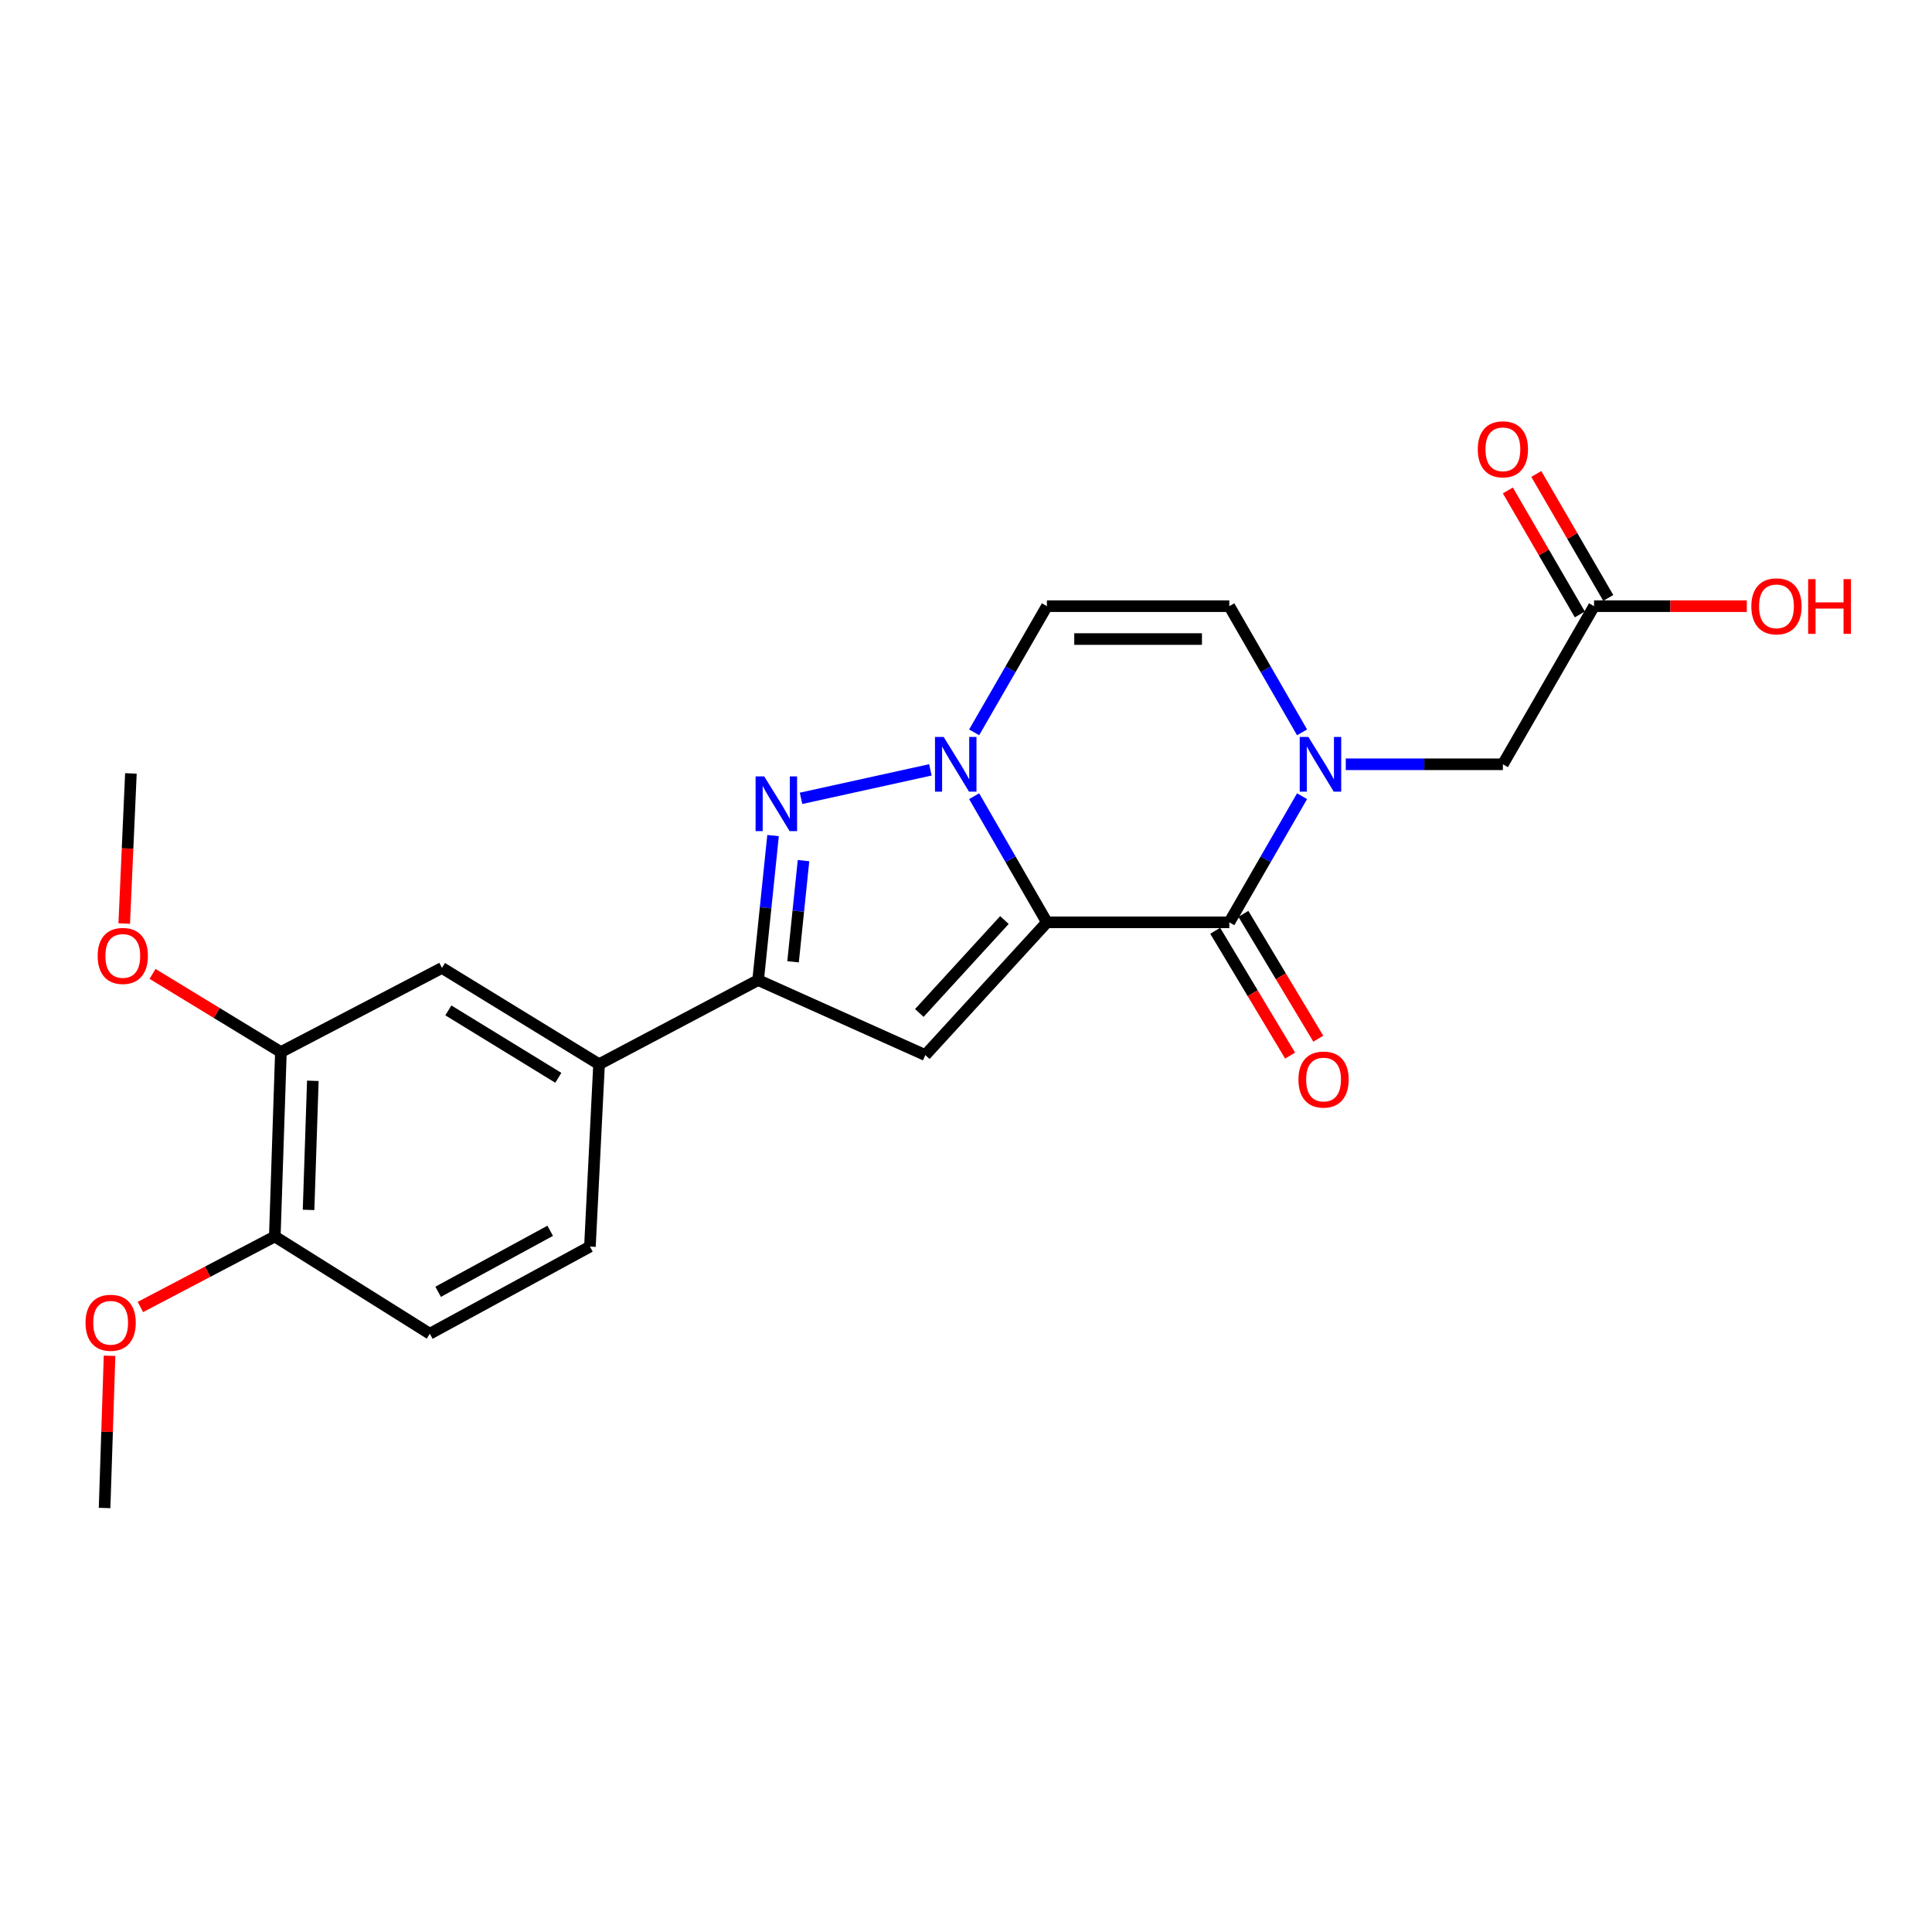<?xml version='1.0' encoding='iso-8859-1'?>
<svg version='1.1' baseProfile='full'
              xmlns='http://www.w3.org/2000/svg'
                      xmlns:rdkit='http://www.rdkit.org/xml'
                      xmlns:xlink='http://www.w3.org/1999/xlink'
                  xml:space='preserve'
width='1000px' height='1000px' viewBox='0 0 1000 1000'>
<!-- END OF HEADER -->
<rect style='opacity:1.0;fill:#FFFFFF;stroke:none' width='1000' height='1000' x='0' y='0'> </rect>
<path class='bond-0' d='M 541.872,477.396 L 523.044,444.754' style='fill:none;fill-rule:evenodd;stroke:#000000;stroke-width:6px;stroke-linecap:butt;stroke-linejoin:miter;stroke-opacity:1' />
<path class='bond-0' d='M 523.044,444.754 L 504.217,412.111' style='fill:none;fill-rule:evenodd;stroke:#0000FF;stroke-width:6px;stroke-linecap:butt;stroke-linejoin:miter;stroke-opacity:1' />
<path class='bond-1' d='M 541.872,477.396 L 636.287,477.396' style='fill:none;fill-rule:evenodd;stroke:#000000;stroke-width:6px;stroke-linecap:butt;stroke-linejoin:miter;stroke-opacity:1' />
<path class='bond-2' d='M 541.872,477.396 L 478.941,546.112' style='fill:none;fill-rule:evenodd;stroke:#000000;stroke-width:6px;stroke-linecap:butt;stroke-linejoin:miter;stroke-opacity:1' />
<path class='bond-2' d='M 519.885,476.213 L 475.834,524.314' style='fill:none;fill-rule:evenodd;stroke:#000000;stroke-width:6px;stroke-linecap:butt;stroke-linejoin:miter;stroke-opacity:1' />
<path class='bond-3' d='M 481.571,398.478 L 414.613,413.22' style='fill:none;fill-rule:evenodd;stroke:#0000FF;stroke-width:6px;stroke-linecap:butt;stroke-linejoin:miter;stroke-opacity:1' />
<path class='bond-6' d='M 504.214,379.068 L 523.043,346.412' style='fill:none;fill-rule:evenodd;stroke:#0000FF;stroke-width:6px;stroke-linecap:butt;stroke-linejoin:miter;stroke-opacity:1' />
<path class='bond-6' d='M 523.043,346.412 L 541.872,313.755' style='fill:none;fill-rule:evenodd;stroke:#000000;stroke-width:6px;stroke-linecap:butt;stroke-linejoin:miter;stroke-opacity:1' />
<path class='bond-4' d='M 636.287,477.396 L 655.115,444.754' style='fill:none;fill-rule:evenodd;stroke:#000000;stroke-width:6px;stroke-linecap:butt;stroke-linejoin:miter;stroke-opacity:1' />
<path class='bond-4' d='M 655.115,444.754 L 673.942,412.111' style='fill:none;fill-rule:evenodd;stroke:#0000FF;stroke-width:6px;stroke-linecap:butt;stroke-linejoin:miter;stroke-opacity:1' />
<path class='bond-13' d='M 628.993,481.773 L 648.376,514.076' style='fill:none;fill-rule:evenodd;stroke:#000000;stroke-width:6px;stroke-linecap:butt;stroke-linejoin:miter;stroke-opacity:1' />
<path class='bond-13' d='M 648.376,514.076 L 667.759,546.379' style='fill:none;fill-rule:evenodd;stroke:#FF0000;stroke-width:6px;stroke-linecap:butt;stroke-linejoin:miter;stroke-opacity:1' />
<path class='bond-13' d='M 643.581,473.019 L 662.965,505.322' style='fill:none;fill-rule:evenodd;stroke:#000000;stroke-width:6px;stroke-linecap:butt;stroke-linejoin:miter;stroke-opacity:1' />
<path class='bond-13' d='M 662.965,505.322 L 682.348,537.625' style='fill:none;fill-rule:evenodd;stroke:#FF0000;stroke-width:6px;stroke-linecap:butt;stroke-linejoin:miter;stroke-opacity:1' />
<path class='bond-5' d='M 478.941,546.112 L 392.408,507.293' style='fill:none;fill-rule:evenodd;stroke:#000000;stroke-width:6px;stroke-linecap:butt;stroke-linejoin:miter;stroke-opacity:1' />
<path class='bond-23' d='M 400.133,432.488 L 396.271,469.89' style='fill:none;fill-rule:evenodd;stroke:#0000FF;stroke-width:6px;stroke-linecap:butt;stroke-linejoin:miter;stroke-opacity:1' />
<path class='bond-23' d='M 396.271,469.89 L 392.408,507.293' style='fill:none;fill-rule:evenodd;stroke:#000000;stroke-width:6px;stroke-linecap:butt;stroke-linejoin:miter;stroke-opacity:1' />
<path class='bond-23' d='M 415.898,445.456 L 413.194,471.638' style='fill:none;fill-rule:evenodd;stroke:#0000FF;stroke-width:6px;stroke-linecap:butt;stroke-linejoin:miter;stroke-opacity:1' />
<path class='bond-23' d='M 413.194,471.638 L 410.491,497.82' style='fill:none;fill-rule:evenodd;stroke:#000000;stroke-width:6px;stroke-linecap:butt;stroke-linejoin:miter;stroke-opacity:1' />
<path class='bond-7' d='M 673.945,379.068 L 655.116,346.412' style='fill:none;fill-rule:evenodd;stroke:#0000FF;stroke-width:6px;stroke-linecap:butt;stroke-linejoin:miter;stroke-opacity:1' />
<path class='bond-7' d='M 655.116,346.412 L 636.287,313.755' style='fill:none;fill-rule:evenodd;stroke:#000000;stroke-width:6px;stroke-linecap:butt;stroke-linejoin:miter;stroke-opacity:1' />
<path class='bond-9' d='M 696.572,395.59 L 737.234,395.59' style='fill:none;fill-rule:evenodd;stroke:#0000FF;stroke-width:6px;stroke-linecap:butt;stroke-linejoin:miter;stroke-opacity:1' />
<path class='bond-9' d='M 737.234,395.59 L 777.896,395.59' style='fill:none;fill-rule:evenodd;stroke:#000000;stroke-width:6px;stroke-linecap:butt;stroke-linejoin:miter;stroke-opacity:1' />
<path class='bond-8' d='M 392.408,507.293 L 310.073,550.838' style='fill:none;fill-rule:evenodd;stroke:#000000;stroke-width:6px;stroke-linecap:butt;stroke-linejoin:miter;stroke-opacity:1' />
<path class='bond-24' d='M 541.872,313.755 L 636.287,313.755' style='fill:none;fill-rule:evenodd;stroke:#000000;stroke-width:6px;stroke-linecap:butt;stroke-linejoin:miter;stroke-opacity:1' />
<path class='bond-24' d='M 556.034,330.769 L 622.125,330.769' style='fill:none;fill-rule:evenodd;stroke:#000000;stroke-width:6px;stroke-linecap:butt;stroke-linejoin:miter;stroke-opacity:1' />
<path class='bond-10' d='M 310.073,550.838 L 228.767,500.998' style='fill:none;fill-rule:evenodd;stroke:#000000;stroke-width:6px;stroke-linecap:butt;stroke-linejoin:miter;stroke-opacity:1' />
<path class='bond-10' d='M 288.985,557.867 L 232.071,522.979' style='fill:none;fill-rule:evenodd;stroke:#000000;stroke-width:6px;stroke-linecap:butt;stroke-linejoin:miter;stroke-opacity:1' />
<path class='bond-15' d='M 310.073,550.838 L 305.347,645.234' style='fill:none;fill-rule:evenodd;stroke:#000000;stroke-width:6px;stroke-linecap:butt;stroke-linejoin:miter;stroke-opacity:1' />
<path class='bond-12' d='M 777.896,395.59 L 825.08,313.755' style='fill:none;fill-rule:evenodd;stroke:#000000;stroke-width:6px;stroke-linecap:butt;stroke-linejoin:miter;stroke-opacity:1' />
<path class='bond-11' d='M 228.767,500.998 L 145.392,544.543' style='fill:none;fill-rule:evenodd;stroke:#000000;stroke-width:6px;stroke-linecap:butt;stroke-linejoin:miter;stroke-opacity:1' />
<path class='bond-19' d='M 145.392,544.543 L 112.172,524.311' style='fill:none;fill-rule:evenodd;stroke:#000000;stroke-width:6px;stroke-linecap:butt;stroke-linejoin:miter;stroke-opacity:1' />
<path class='bond-19' d='M 112.172,524.311 L 78.952,504.079' style='fill:none;fill-rule:evenodd;stroke:#FF0000;stroke-width:6px;stroke-linecap:butt;stroke-linejoin:miter;stroke-opacity:1' />
<path class='bond-25' d='M 145.392,544.543 L 142.235,639.998' style='fill:none;fill-rule:evenodd;stroke:#000000;stroke-width:6px;stroke-linecap:butt;stroke-linejoin:miter;stroke-opacity:1' />
<path class='bond-25' d='M 161.922,559.423 L 159.712,626.242' style='fill:none;fill-rule:evenodd;stroke:#000000;stroke-width:6px;stroke-linecap:butt;stroke-linejoin:miter;stroke-opacity:1' />
<path class='bond-16' d='M 832.437,309.484 L 813.811,277.4' style='fill:none;fill-rule:evenodd;stroke:#000000;stroke-width:6px;stroke-linecap:butt;stroke-linejoin:miter;stroke-opacity:1' />
<path class='bond-16' d='M 813.811,277.4 L 795.185,245.317' style='fill:none;fill-rule:evenodd;stroke:#FF0000;stroke-width:6px;stroke-linecap:butt;stroke-linejoin:miter;stroke-opacity:1' />
<path class='bond-16' d='M 817.723,318.026 L 799.097,285.942' style='fill:none;fill-rule:evenodd;stroke:#000000;stroke-width:6px;stroke-linecap:butt;stroke-linejoin:miter;stroke-opacity:1' />
<path class='bond-16' d='M 799.097,285.942 L 780.472,253.858' style='fill:none;fill-rule:evenodd;stroke:#FF0000;stroke-width:6px;stroke-linecap:butt;stroke-linejoin:miter;stroke-opacity:1' />
<path class='bond-18' d='M 825.08,313.755 L 864.607,313.755' style='fill:none;fill-rule:evenodd;stroke:#000000;stroke-width:6px;stroke-linecap:butt;stroke-linejoin:miter;stroke-opacity:1' />
<path class='bond-18' d='M 864.607,313.755 L 904.135,313.755' style='fill:none;fill-rule:evenodd;stroke:#FF0000;stroke-width:6px;stroke-linecap:butt;stroke-linejoin:miter;stroke-opacity:1' />
<path class='bond-14' d='M 142.235,639.998 L 222.472,690.339' style='fill:none;fill-rule:evenodd;stroke:#000000;stroke-width:6px;stroke-linecap:butt;stroke-linejoin:miter;stroke-opacity:1' />
<path class='bond-20' d='M 142.235,639.998 L 107.452,658.25' style='fill:none;fill-rule:evenodd;stroke:#000000;stroke-width:6px;stroke-linecap:butt;stroke-linejoin:miter;stroke-opacity:1' />
<path class='bond-20' d='M 107.452,658.25 L 72.67,676.502' style='fill:none;fill-rule:evenodd;stroke:#FF0000;stroke-width:6px;stroke-linecap:butt;stroke-linejoin:miter;stroke-opacity:1' />
<path class='bond-17' d='M 305.347,645.234 L 222.472,690.339' style='fill:none;fill-rule:evenodd;stroke:#000000;stroke-width:6px;stroke-linecap:butt;stroke-linejoin:miter;stroke-opacity:1' />
<path class='bond-17' d='M 284.782,637.056 L 226.77,668.63' style='fill:none;fill-rule:evenodd;stroke:#000000;stroke-width:6px;stroke-linecap:butt;stroke-linejoin:miter;stroke-opacity:1' />
<path class='bond-21' d='M 64.299,478.021 L 66.026,439.168' style='fill:none;fill-rule:evenodd;stroke:#FF0000;stroke-width:6px;stroke-linecap:butt;stroke-linejoin:miter;stroke-opacity:1' />
<path class='bond-21' d='M 66.026,439.168 L 67.754,400.316' style='fill:none;fill-rule:evenodd;stroke:#000000;stroke-width:6px;stroke-linecap:butt;stroke-linejoin:miter;stroke-opacity:1' />
<path class='bond-22' d='M 56.71,701.743 L 55.422,741.141' style='fill:none;fill-rule:evenodd;stroke:#FF0000;stroke-width:6px;stroke-linecap:butt;stroke-linejoin:miter;stroke-opacity:1' />
<path class='bond-22' d='M 55.422,741.141 L 54.133,780.539' style='fill:none;fill-rule:evenodd;stroke:#000000;stroke-width:6px;stroke-linecap:butt;stroke-linejoin:miter;stroke-opacity:1' />
<path  class='atom-1' d='M 488.428 381.43
L 497.708 396.43
Q 498.628 397.91, 500.108 400.59
Q 501.588 403.27, 501.668 403.43
L 501.668 381.43
L 505.428 381.43
L 505.428 409.75
L 501.548 409.75
L 491.588 393.35
Q 490.428 391.43, 489.188 389.23
Q 487.988 387.03, 487.628 386.35
L 487.628 409.75
L 483.948 409.75
L 483.948 381.43
L 488.428 381.43
' fill='#0000FF'/>
<path  class='atom-4' d='M 395.572 401.874
L 404.852 416.874
Q 405.772 418.354, 407.252 421.034
Q 408.732 423.714, 408.812 423.874
L 408.812 401.874
L 412.572 401.874
L 412.572 430.194
L 408.692 430.194
L 398.732 413.794
Q 397.572 411.874, 396.332 409.674
Q 395.132 407.474, 394.772 406.794
L 394.772 430.194
L 391.092 430.194
L 391.092 401.874
L 395.572 401.874
' fill='#0000FF'/>
<path  class='atom-5' d='M 677.211 381.43
L 686.491 396.43
Q 687.411 397.91, 688.891 400.59
Q 690.371 403.27, 690.451 403.43
L 690.451 381.43
L 694.211 381.43
L 694.211 409.75
L 690.331 409.75
L 680.371 393.35
Q 679.211 391.43, 677.971 389.23
Q 676.771 387.03, 676.411 386.35
L 676.411 409.75
L 672.731 409.75
L 672.731 381.43
L 677.211 381.43
' fill='#0000FF'/>
<path  class='atom-14' d='M 672.068 558.772
Q 672.068 551.972, 675.428 548.172
Q 678.788 544.372, 685.068 544.372
Q 691.348 544.372, 694.708 548.172
Q 698.068 551.972, 698.068 558.772
Q 698.068 565.652, 694.668 569.572
Q 691.268 573.452, 685.068 573.452
Q 678.828 573.452, 675.428 569.572
Q 672.068 565.692, 672.068 558.772
M 685.068 570.252
Q 689.388 570.252, 691.708 567.372
Q 694.068 564.452, 694.068 558.772
Q 694.068 553.212, 691.708 550.412
Q 689.388 547.572, 685.068 547.572
Q 680.748 547.572, 678.388 550.372
Q 676.068 553.172, 676.068 558.772
Q 676.068 564.492, 678.388 567.372
Q 680.748 570.252, 685.068 570.252
' fill='#FF0000'/>
<path  class='atom-17' d='M 764.896 232.558
Q 764.896 225.758, 768.256 221.958
Q 771.616 218.158, 777.896 218.158
Q 784.176 218.158, 787.536 221.958
Q 790.896 225.758, 790.896 232.558
Q 790.896 239.438, 787.496 243.358
Q 784.096 247.238, 777.896 247.238
Q 771.656 247.238, 768.256 243.358
Q 764.896 239.478, 764.896 232.558
M 777.896 244.038
Q 782.216 244.038, 784.536 241.158
Q 786.896 238.238, 786.896 232.558
Q 786.896 226.998, 784.536 224.198
Q 782.216 221.358, 777.896 221.358
Q 773.576 221.358, 771.216 224.158
Q 768.896 226.958, 768.896 232.558
Q 768.896 238.278, 771.216 241.158
Q 773.576 244.038, 777.896 244.038
' fill='#FF0000'/>
<path  class='atom-19' d='M 906.495 313.835
Q 906.495 307.035, 909.855 303.235
Q 913.215 299.435, 919.495 299.435
Q 925.775 299.435, 929.135 303.235
Q 932.495 307.035, 932.495 313.835
Q 932.495 320.715, 929.095 324.635
Q 925.695 328.515, 919.495 328.515
Q 913.255 328.515, 909.855 324.635
Q 906.495 320.755, 906.495 313.835
M 919.495 325.315
Q 923.815 325.315, 926.135 322.435
Q 928.495 319.515, 928.495 313.835
Q 928.495 308.275, 926.135 305.475
Q 923.815 302.635, 919.495 302.635
Q 915.175 302.635, 912.815 305.435
Q 910.495 308.235, 910.495 313.835
Q 910.495 319.555, 912.815 322.435
Q 915.175 325.315, 919.495 325.315
' fill='#FF0000'/>
<path  class='atom-19' d='M 935.895 299.755
L 939.735 299.755
L 939.735 311.795
L 954.215 311.795
L 954.215 299.755
L 958.055 299.755
L 958.055 328.075
L 954.215 328.075
L 954.215 314.995
L 939.735 314.995
L 939.735 328.075
L 935.895 328.075
L 935.895 299.755
' fill='#FF0000'/>
<path  class='atom-20' d='M 50.557 494.783
Q 50.557 487.983, 53.917 484.183
Q 57.277 480.383, 63.557 480.383
Q 69.837 480.383, 73.197 484.183
Q 76.557 487.983, 76.557 494.783
Q 76.557 501.663, 73.157 505.583
Q 69.757 509.463, 63.557 509.463
Q 57.317 509.463, 53.917 505.583
Q 50.557 501.703, 50.557 494.783
M 63.557 506.263
Q 67.877 506.263, 70.197 503.383
Q 72.557 500.463, 72.557 494.783
Q 72.557 489.223, 70.197 486.423
Q 67.877 483.583, 63.557 483.583
Q 59.237 483.583, 56.877 486.383
Q 54.557 489.183, 54.557 494.783
Q 54.557 500.503, 56.877 503.383
Q 59.237 506.263, 63.557 506.263
' fill='#FF0000'/>
<path  class='atom-21' d='M 44.271 684.663
Q 44.271 677.863, 47.631 674.063
Q 50.991 670.263, 57.271 670.263
Q 63.551 670.263, 66.911 674.063
Q 70.271 677.863, 70.271 684.663
Q 70.271 691.543, 66.871 695.463
Q 63.471 699.343, 57.271 699.343
Q 51.031 699.343, 47.631 695.463
Q 44.271 691.583, 44.271 684.663
M 57.271 696.143
Q 61.591 696.143, 63.911 693.263
Q 66.271 690.343, 66.271 684.663
Q 66.271 679.103, 63.911 676.303
Q 61.591 673.463, 57.271 673.463
Q 52.951 673.463, 50.591 676.263
Q 48.271 679.063, 48.271 684.663
Q 48.271 690.383, 50.591 693.263
Q 52.951 696.143, 57.271 696.143
' fill='#FF0000'/>
</svg>
